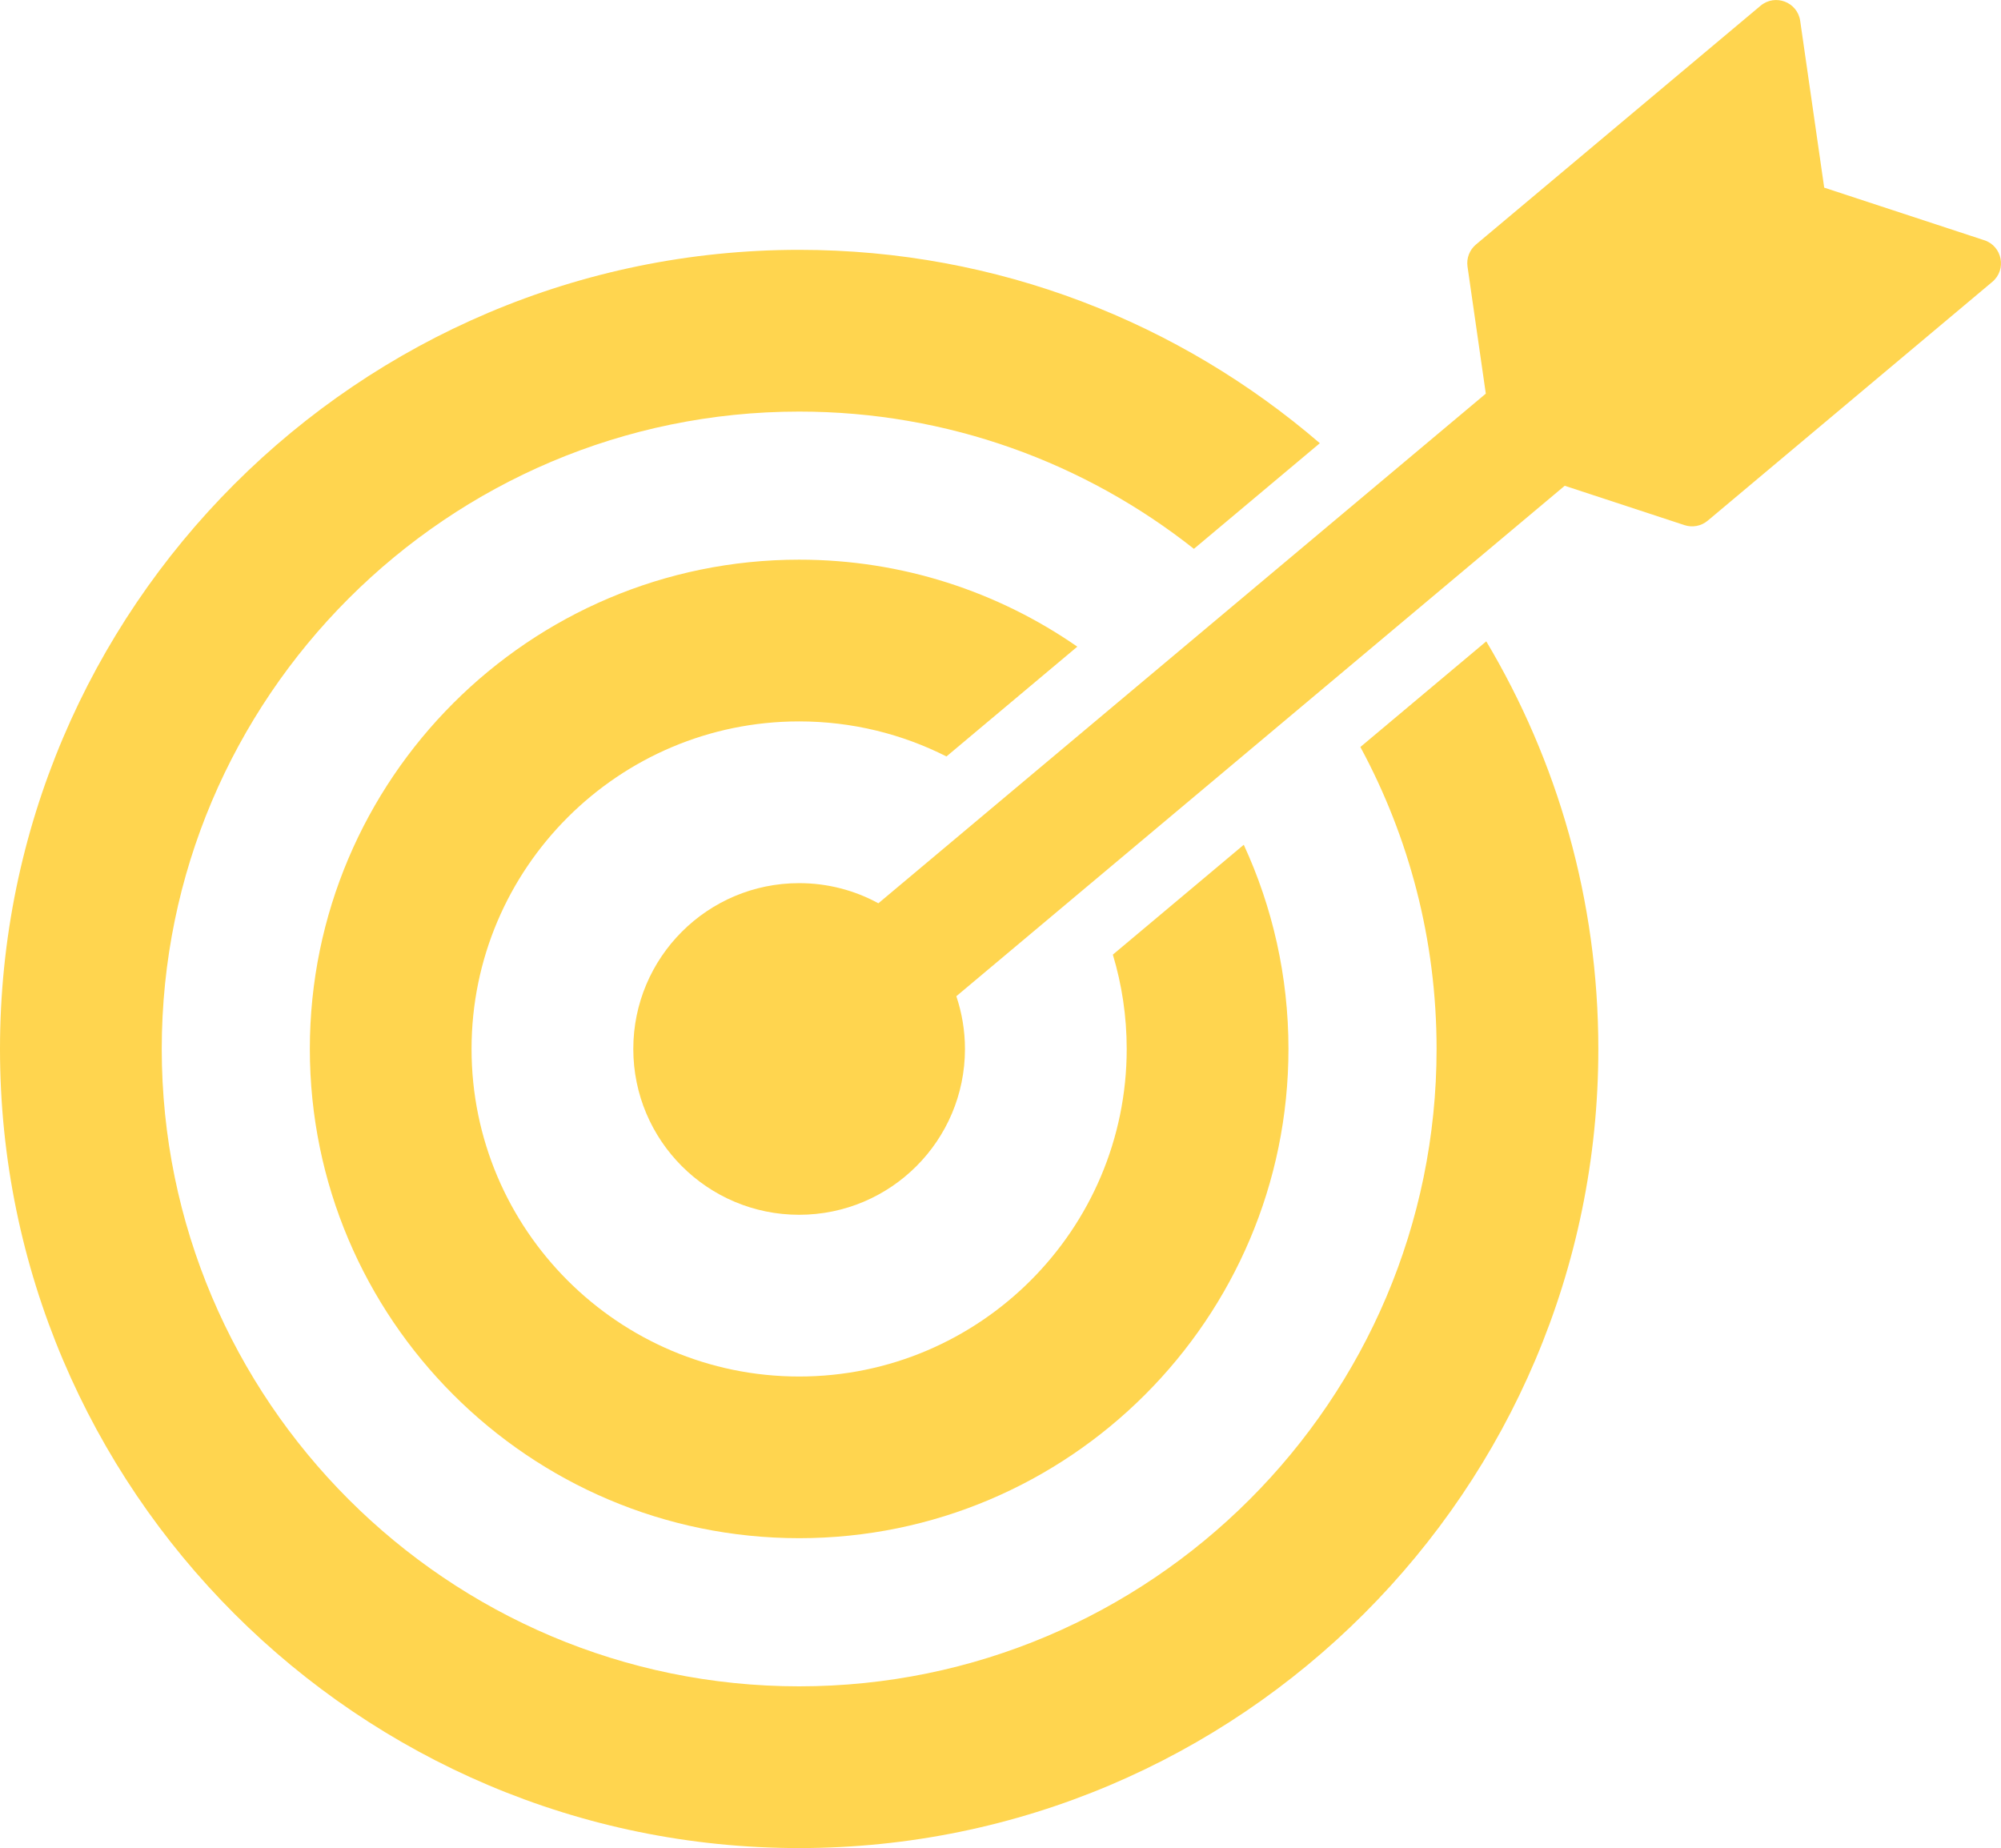 <?xml version="1.0" encoding="UTF-8"?>
<svg id="contents" xmlns="http://www.w3.org/2000/svg" width="573.16" height="529.39" version="1.1" viewBox="0 0 573.16 529.39">
  <!-- Generator: Adobe Illustrator 29.5.1, SVG Export Plug-In . SVG Version: 2.1.0 Build 141)  -->
  <defs>
    <style>
      .st0 {
        fill: #ffd54f;
      }
    </style>
  </defs>
  <path class="st0" d="M389.66,213.98c13.92,25.76,21.83,55.23,21.83,86.5,0,100.67-81.91,182.58-182.58,182.58S46.33,401.15,46.33,300.48,128.23,117.9,228.91,117.9c42.66,0,81.95,14.71,113.07,39.32l36.07-30.26c-40.09-34.5-92.21-55.39-149.13-55.39C102.69,71.57,0,174.26,0,300.48s102.69,228.91,228.91,228.91,228.91-102.69,228.91-228.91c0-42.62-11.72-82.56-32.1-116.76l-36.06,30.26Z"/>
  <path class="st0" d="M228.91,206.65c15.17,0,29.5,3.62,42.19,10.04l37.48-31.45c-22.64-15.7-50.1-24.92-79.67-24.92-77.28,0-140.16,62.87-140.16,140.15s62.87,140.15,140.16,140.15,140.15-62.87,140.15-140.15c0-20.86-4.59-40.67-12.8-58.48l-37.5,31.47c2.58,8.56,3.97,17.63,3.97,27.02,0,51.74-42.09,93.83-93.83,93.83s-93.83-42.09-93.83-93.83,42.09-93.83,93.83-93.83l.01 0Z"/>
  <path class="st0" d="M568.38,68.82l-45.86-15.07-6.88-47.78c-.78-5.39-7.17-7.83-11.35-4.33l-81.53,68.41c-1.84,1.55-2.75,3.93-2.41,6.31l5.24,36.4-173.99,145.99c-6.74-3.68-14.48-5.77-22.7-5.77-26.23,0-47.5,21.27-47.5,47.5s21.27,47.5,47.5,47.5,47.5-21.27,47.5-47.5c0-5.28-.88-10.36-2.47-15.11l174.26-146.22,34.32,11.28c2.28.75,4.79.27,6.64-1.28l81.52-68.41c4.17-3.5,2.88-10.22-2.3-11.93l.01.01Z"/>
</svg>